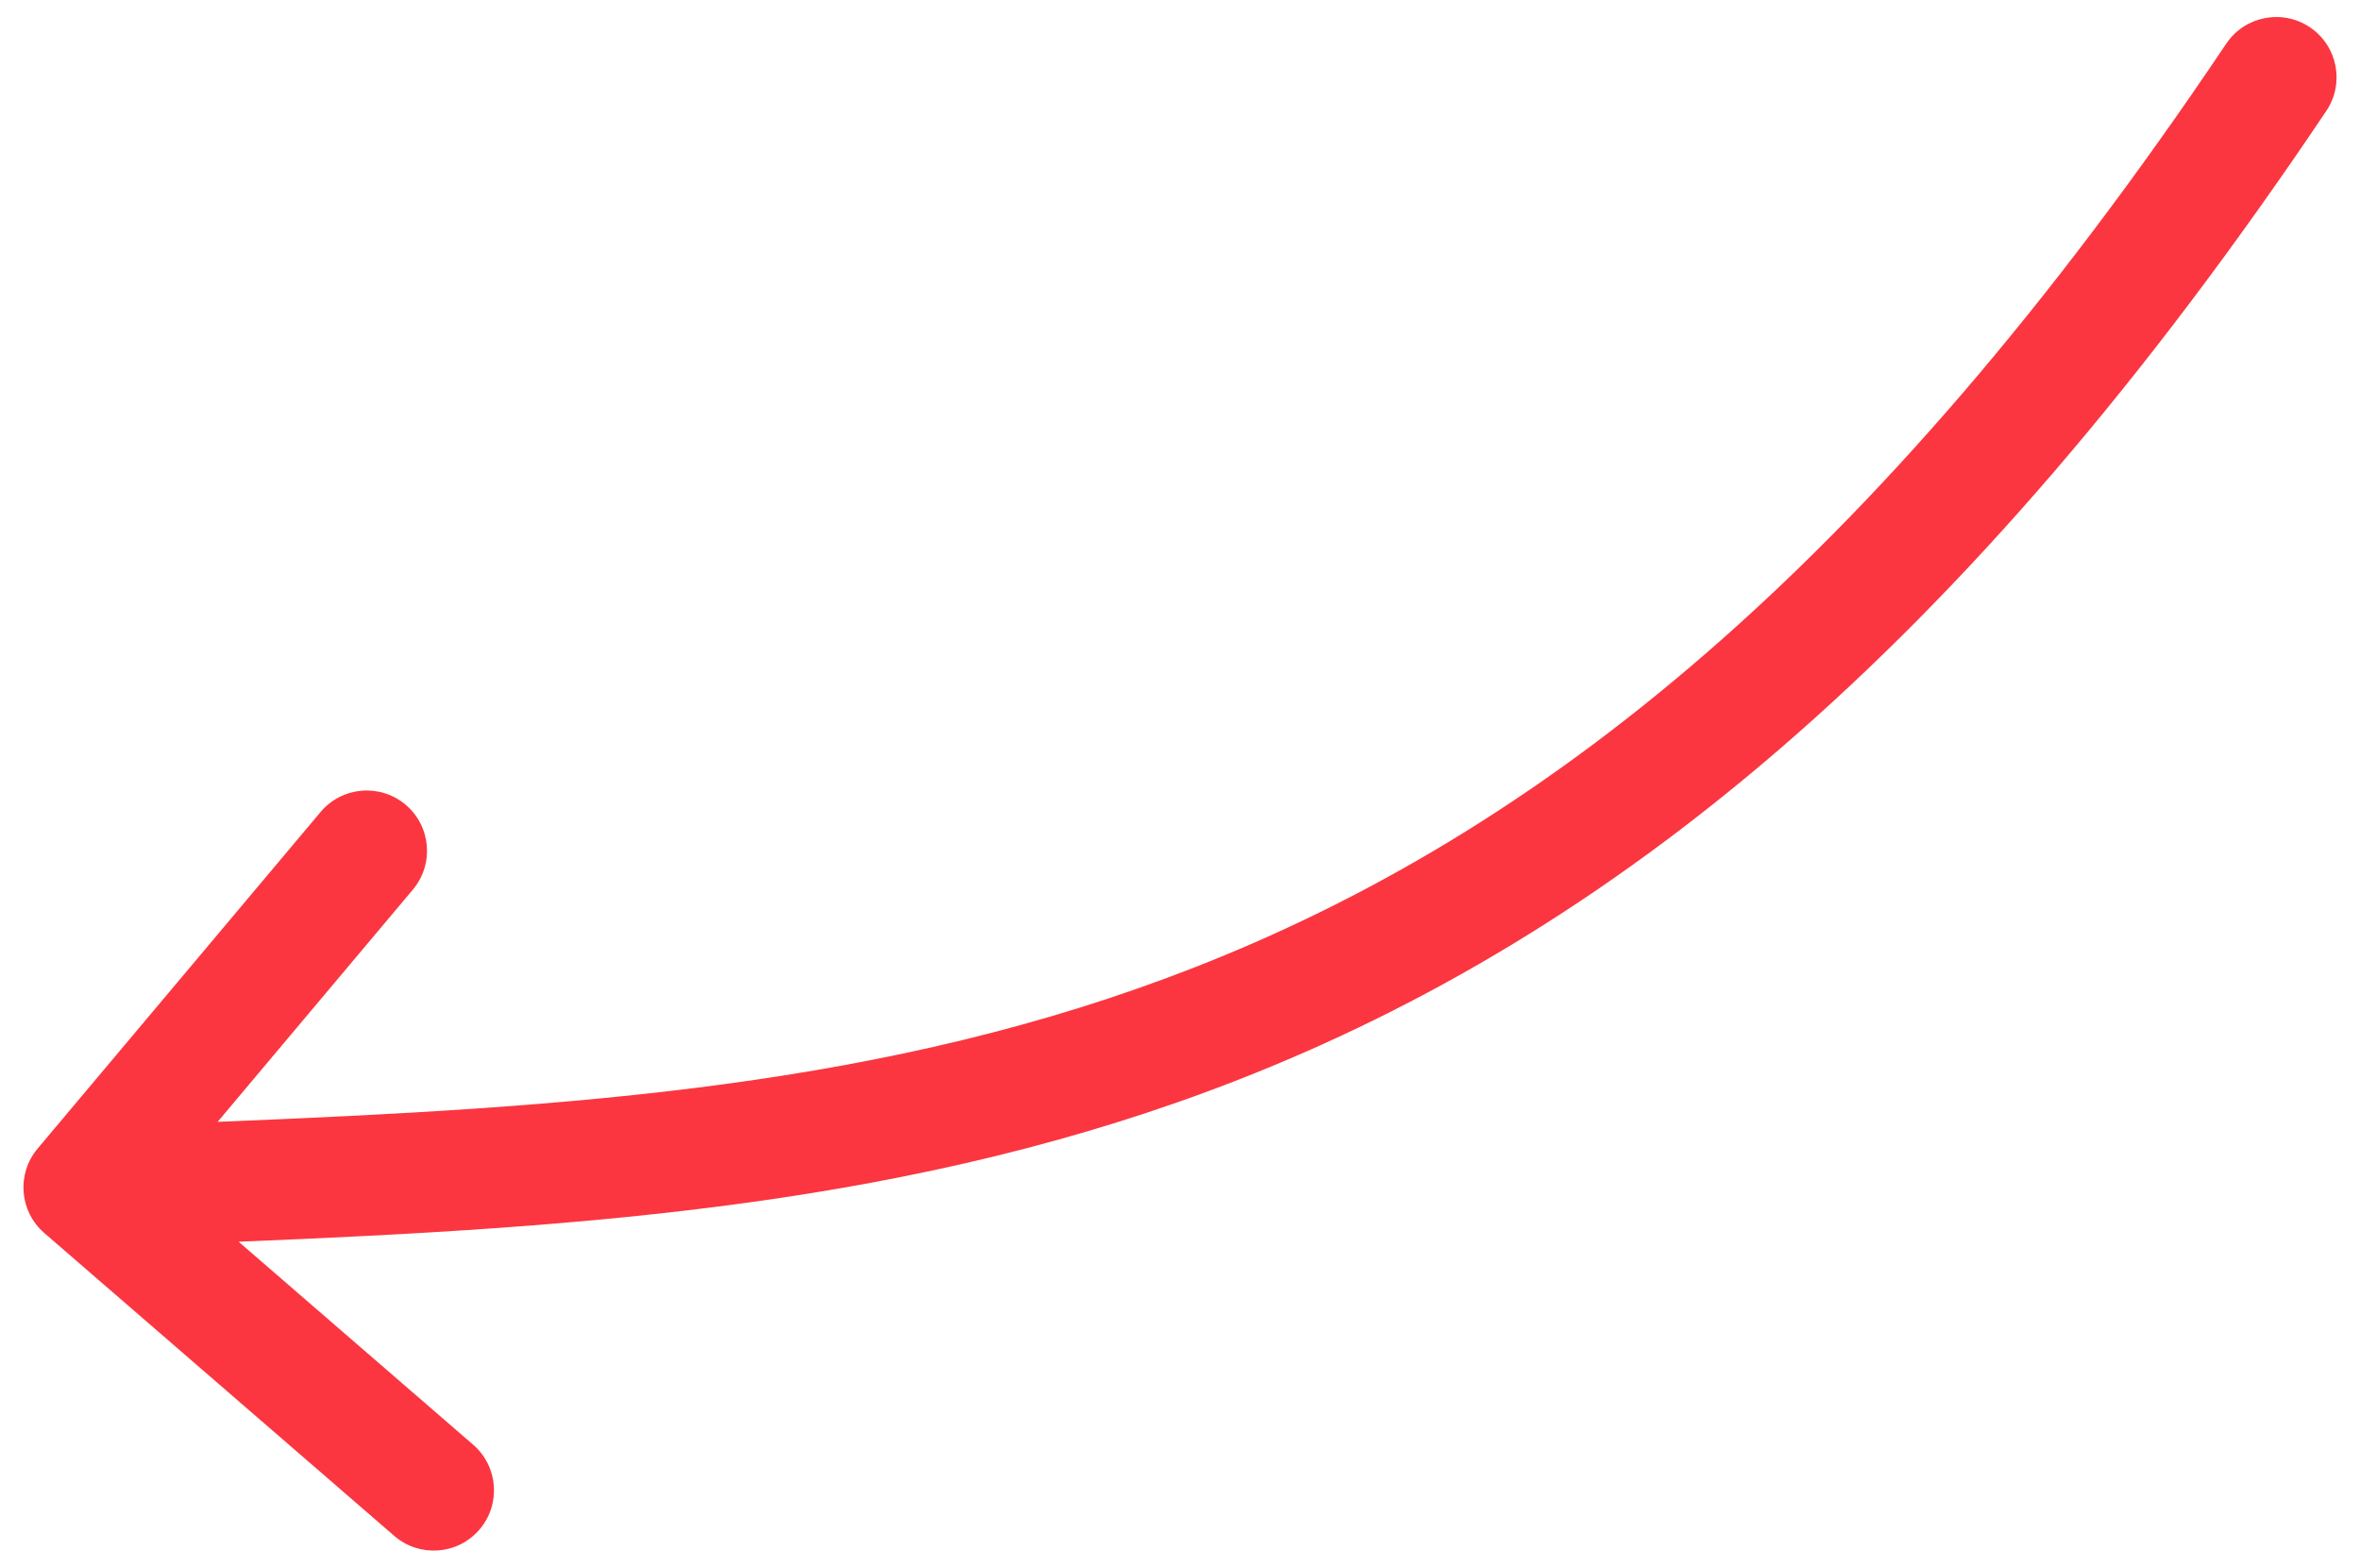 <svg width="137" height="91" viewBox="0 0 137 91" fill="none" xmlns="http://www.w3.org/2000/svg">
<path fill-rule="evenodd" clip-rule="evenodd" d="M134.09 1.582C132.485 0.505 130.311 0.933 129.234 2.537C108.568 33.319 89.15 48.409 69.337 56.16C51.59 63.104 33.275 64.288 12.634 65.123L23.968 51.642C25.212 50.162 25.02 47.954 23.541 46.71C22.061 45.466 19.853 45.657 18.61 47.137L2.182 66.678C0.951 68.143 1.124 70.325 2.571 71.577L22.887 89.159C24.349 90.424 26.559 90.265 27.824 88.803C29.089 87.341 28.93 85.131 27.468 83.866L13.851 72.082C34.14 71.254 53.277 69.96 71.888 62.679C93.352 54.282 113.803 38.081 135.045 6.439C136.123 4.834 135.695 2.66 134.09 1.582Z" fill="#FB3640"/>
</svg>
